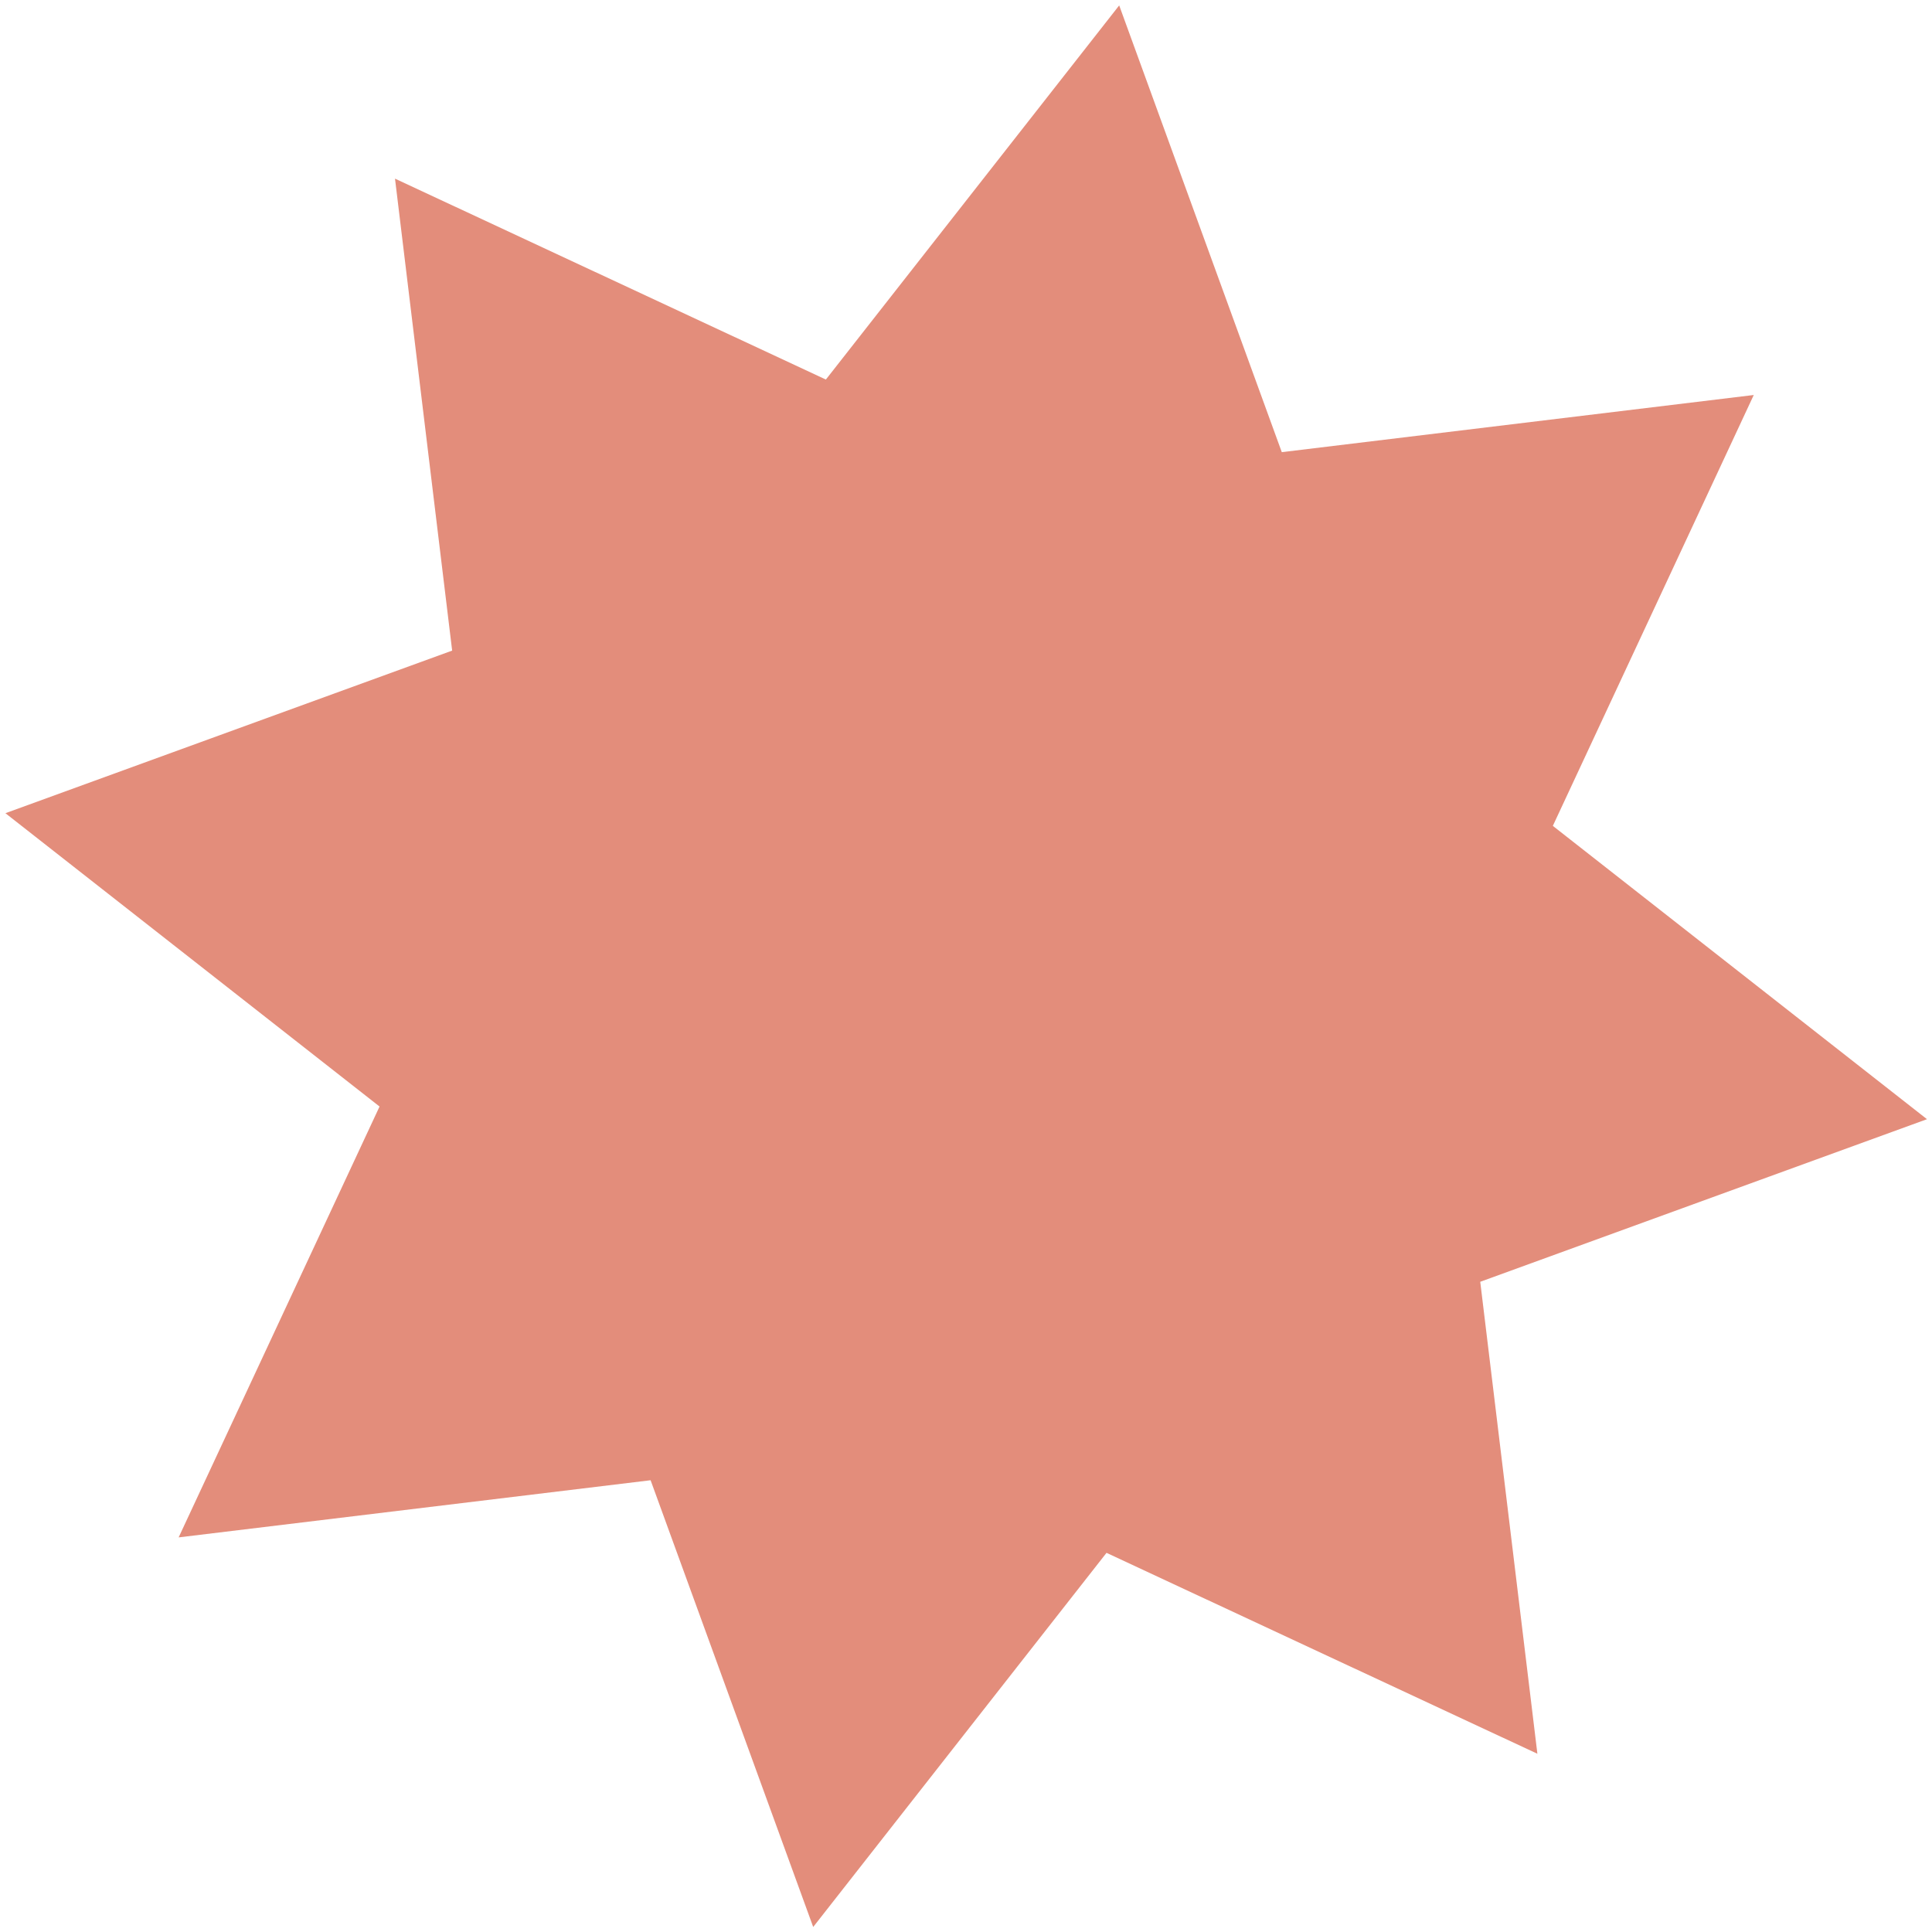 <?xml version="1.0" encoding="UTF-8"?> <svg xmlns="http://www.w3.org/2000/svg" width="288" height="288" viewBox="0 0 288 288" fill="none"> <path d="M166.836 0.807L191.074 67.402L261.43 58.882L231.479 123.111L287.252 166.836L220.657 191.074L229.176 261.43L164.947 231.479L121.223 287.252L96.984 220.657L26.629 229.176L56.579 164.947L0.807 121.223L67.402 96.984L58.882 26.629L123.111 56.579L166.836 0.807Z" fill="#D2482B" fill-opacity="0.62"></path> </svg> 